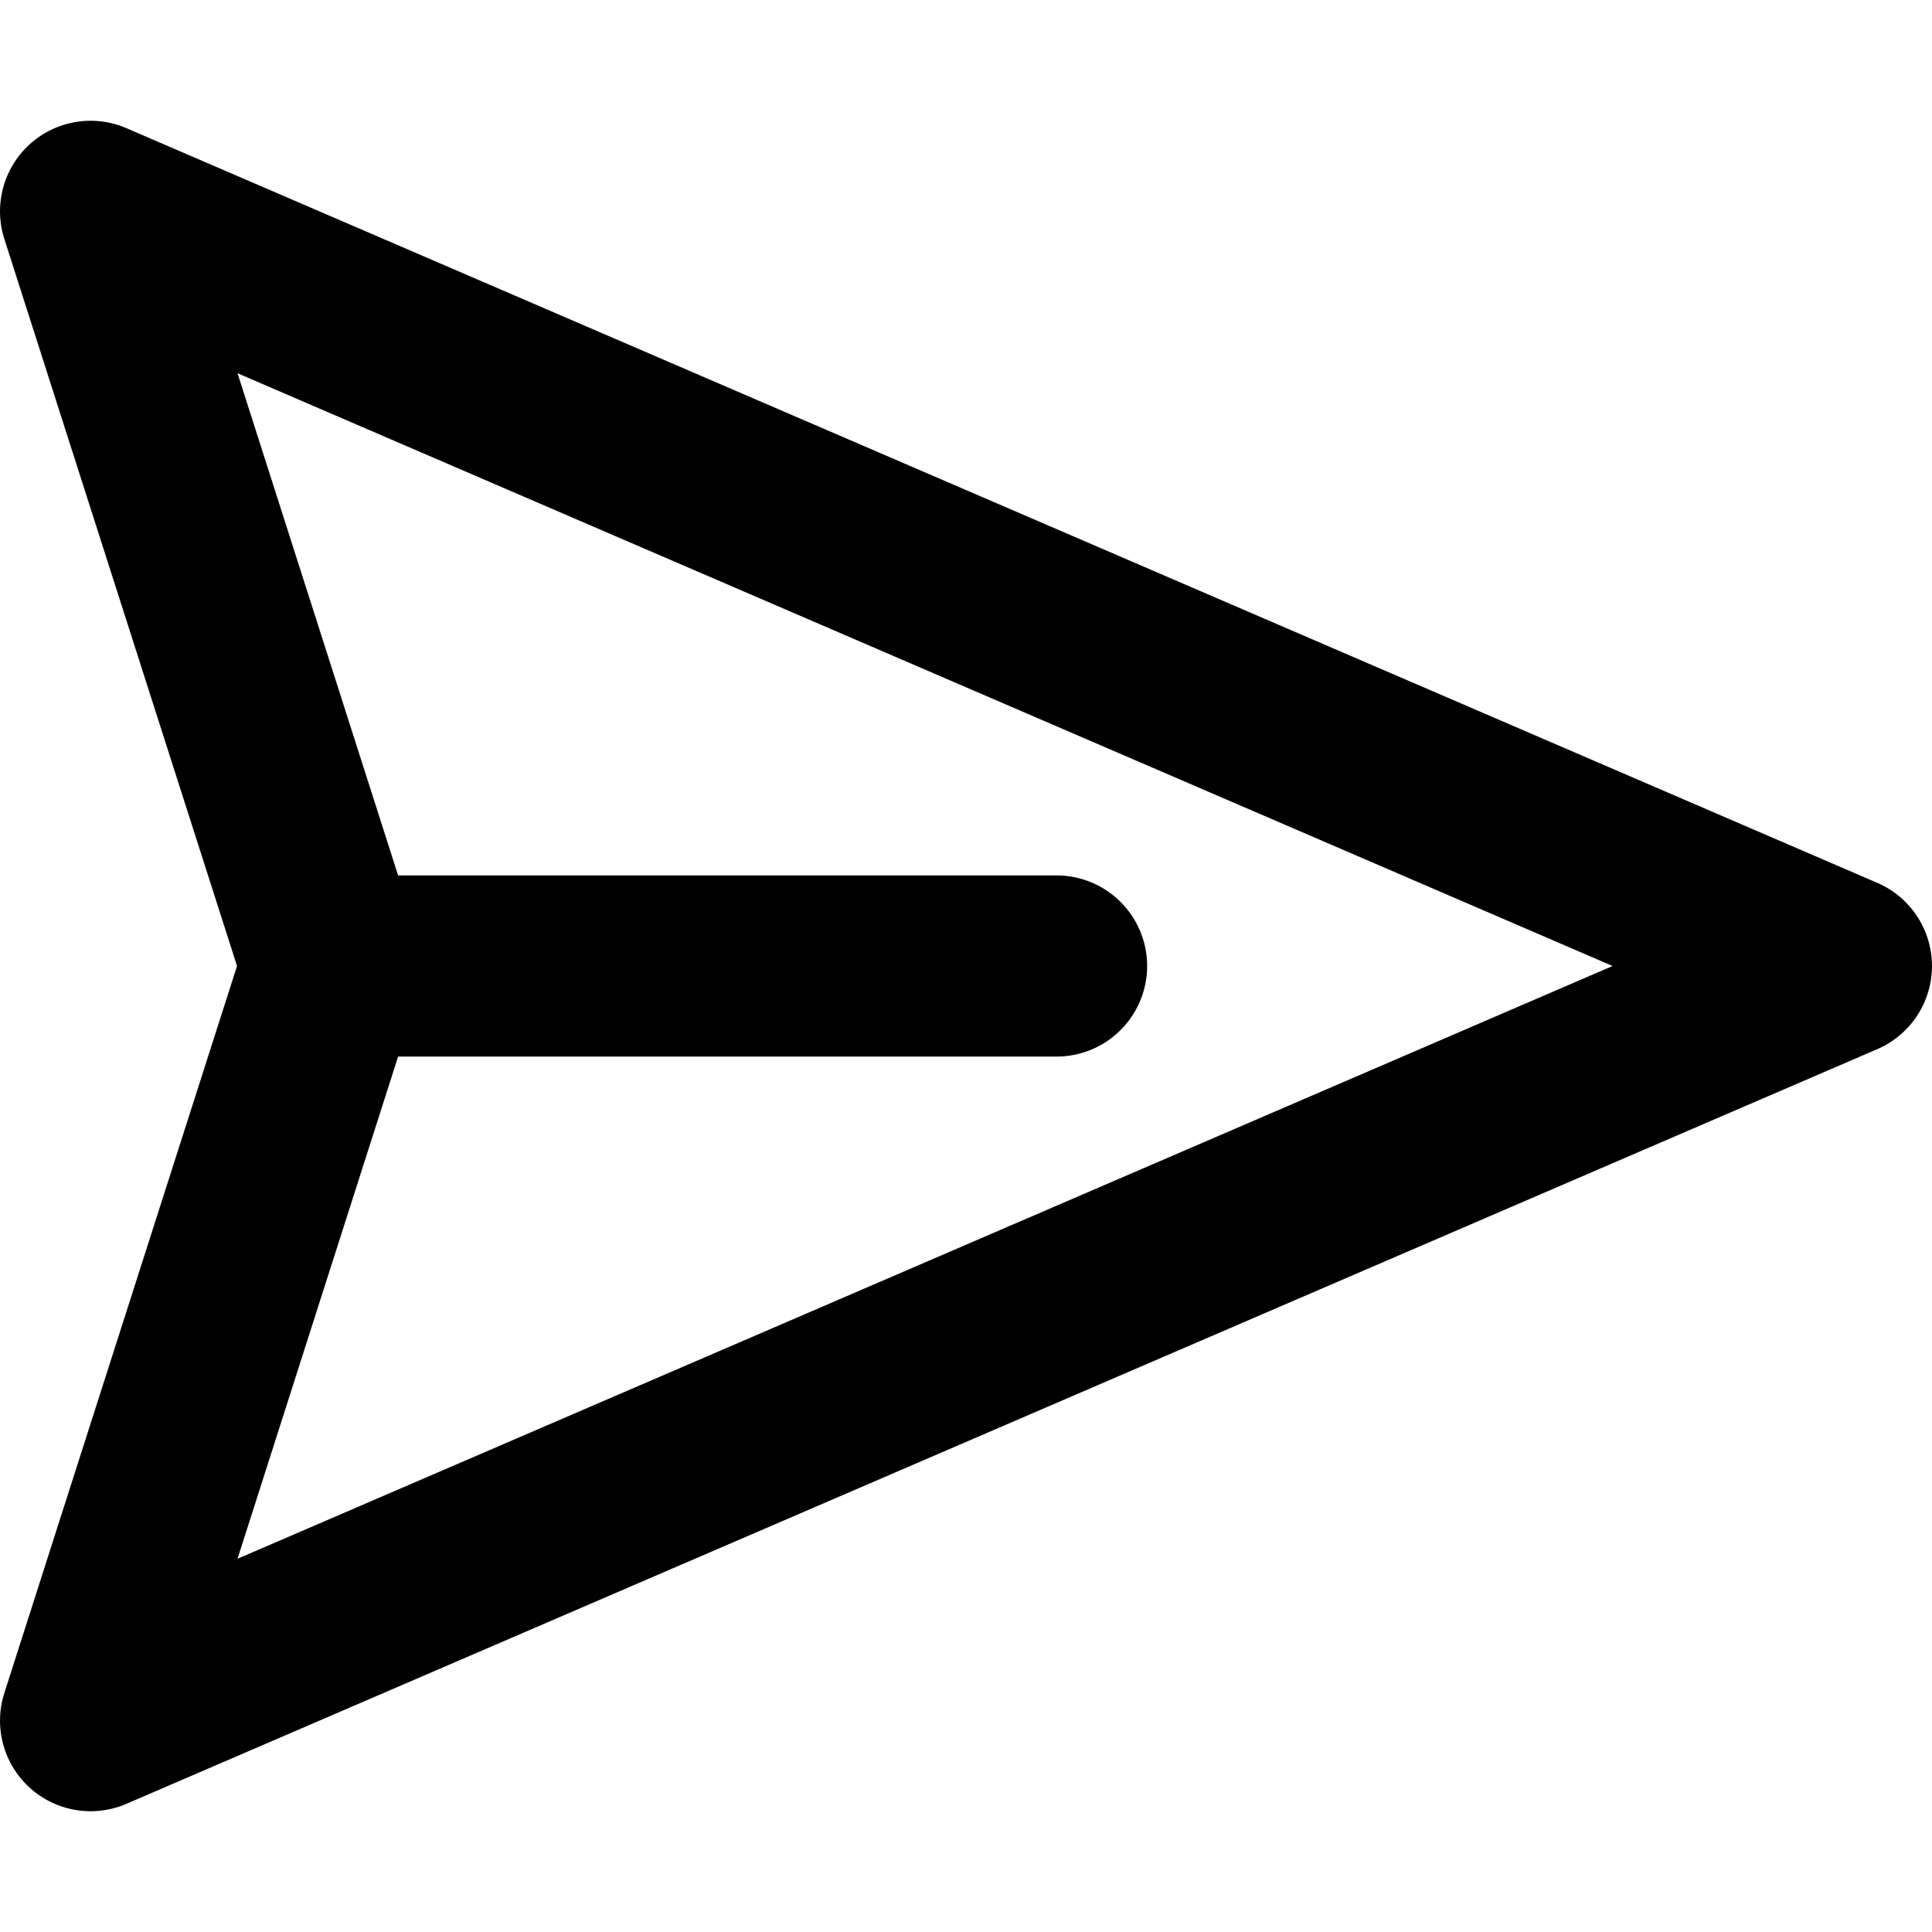 <svg xmlns="http://www.w3.org/2000/svg" fill="currentColor" class="vi" viewBox="0 0 16 16"><path d="M.246 1.195a.75.75 0 0 1 .8-.134l14.5 6.25a.75.75 0 0 1 0 1.378l-14.5 6.25a.75.75 0 0 1-1.01-.918L1.963 8 .036 1.979a.75.75 0 0 1 .21-.784M3.297 8.75l-1.33 4.159L13.355 8 1.967 3.091l1.33 4.159H8.75a.75.75 0 0 1 0 1.5z"/></svg>